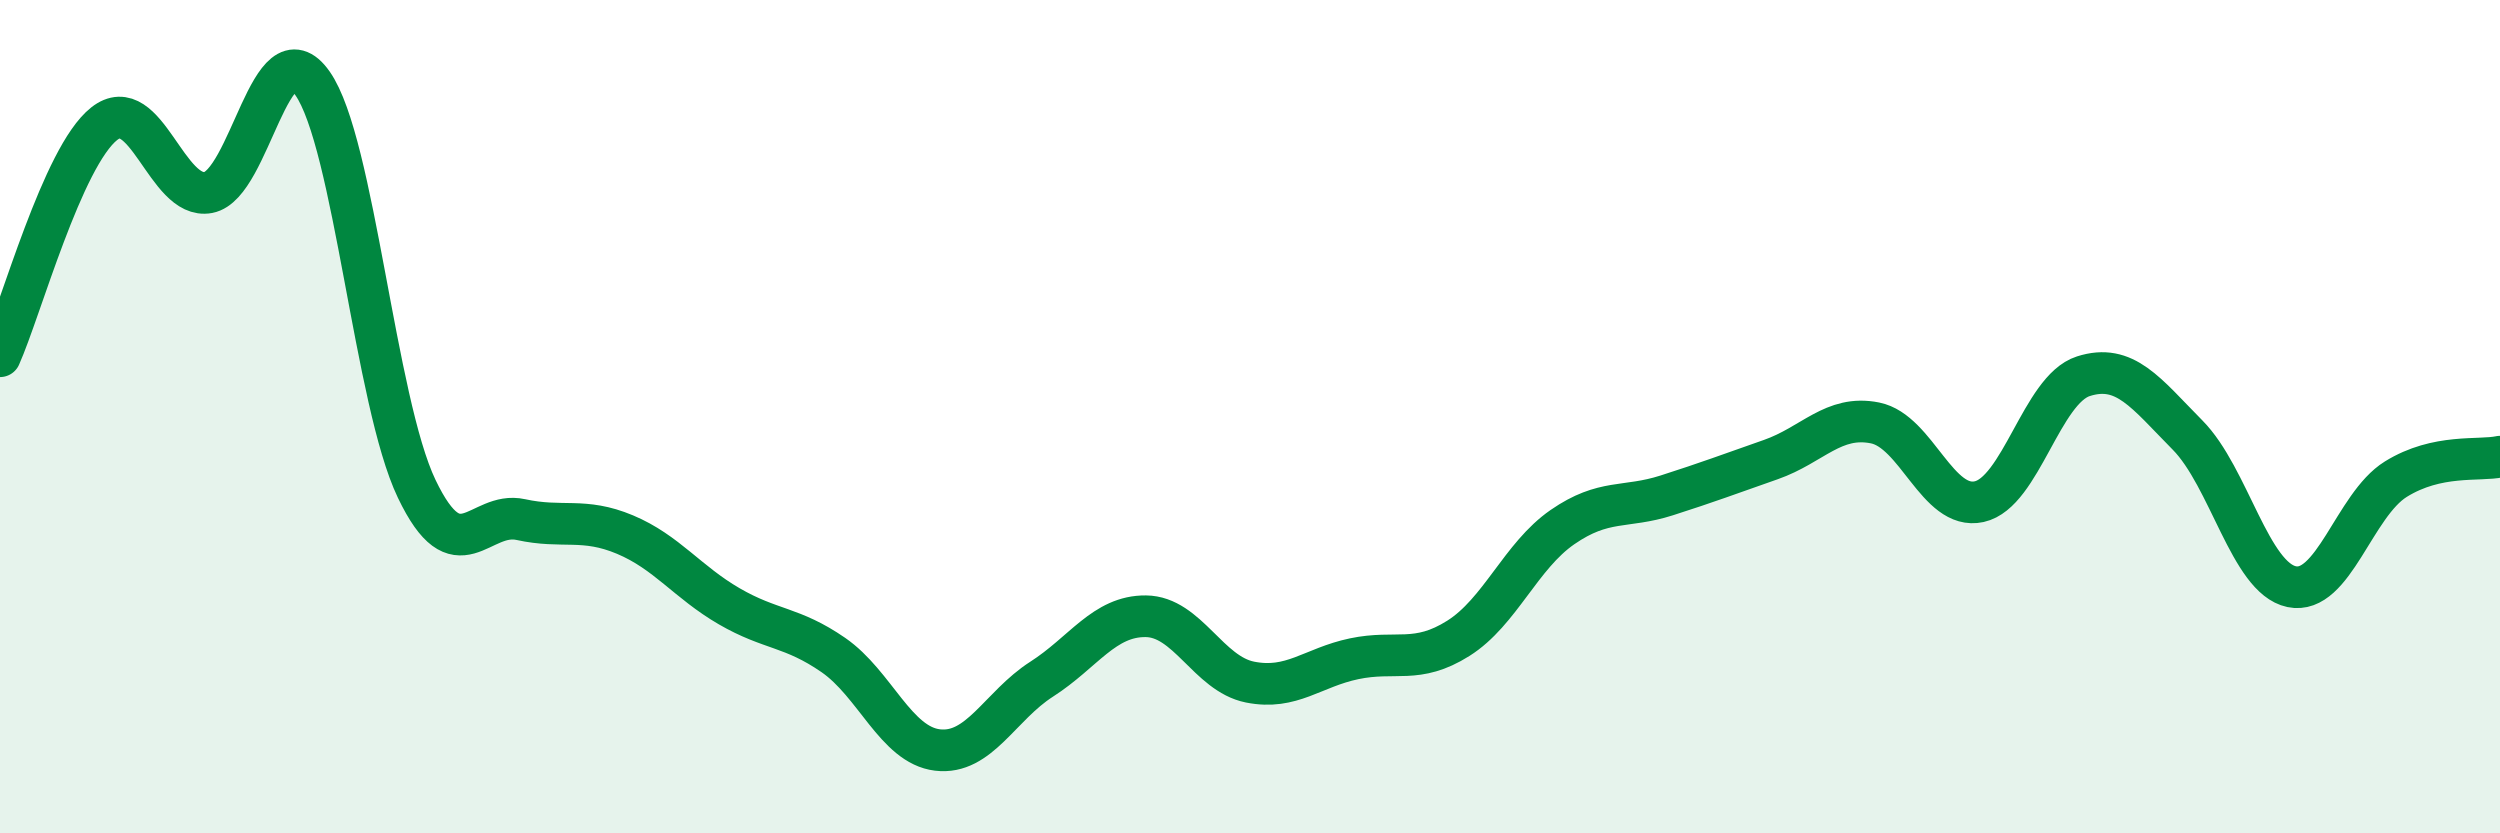 
    <svg width="60" height="20" viewBox="0 0 60 20" xmlns="http://www.w3.org/2000/svg">
      <path
        d="M 0,8.55 C 0.5,7.43 1.5,3.76 2.5,2.97 C 3.5,2.18 4,4.81 5,4.62 C 6,4.43 6.5,0.58 7.5,2 C 8.5,3.42 9,9.64 10,11.73 C 11,13.82 11.5,12.25 12.5,12.47 C 13.5,12.69 14,12.41 15,12.83 C 16,13.25 16.5,13.97 17.5,14.55 C 18.5,15.13 19,15.03 20,15.72 C 21,16.41 21.5,17.88 22.5,18 C 23.5,18.12 24,16.94 25,16.3 C 26,15.66 26.5,14.78 27.5,14.79 C 28.5,14.8 29,16.17 30,16.37 C 31,16.57 31.5,16.02 32.5,15.81 C 33.5,15.6 34,15.95 35,15.32 C 36,14.69 36.5,13.34 37.5,12.65 C 38.5,11.96 39,12.21 40,11.89 C 41,11.57 41.5,11.38 42.5,11.03 C 43.5,10.68 44,9.95 45,10.15 C 46,10.35 46.5,12.26 47.5,12.04 C 48.5,11.82 49,9.35 50,9.03 C 51,8.71 51.5,9.43 52.5,10.44 C 53.5,11.45 54,13.87 55,14.08 C 56,14.29 56.5,12.12 57.5,11.5 C 58.5,10.88 59.5,11.07 60,10.96L60 20L0 20Z"
        fill="#008740"
        opacity="0.1"
        stroke-linecap="round"
        stroke-linejoin="round"
      />
      <path
        d="M 0,8.55 C 0.5,7.43 1.5,3.76 2.5,2.97 C 3.5,2.18 4,4.81 5,4.62 C 6,4.43 6.5,0.58 7.5,2 C 8.5,3.42 9,9.64 10,11.73 C 11,13.82 11.5,12.25 12.5,12.47 C 13.5,12.69 14,12.41 15,12.83 C 16,13.25 16.5,13.97 17.5,14.55 C 18.5,15.13 19,15.03 20,15.72 C 21,16.41 21.5,17.88 22.5,18 C 23.5,18.12 24,16.94 25,16.3 C 26,15.66 26.5,14.78 27.5,14.79 C 28.5,14.8 29,16.17 30,16.37 C 31,16.57 31.5,16.02 32.5,15.81 C 33.5,15.6 34,15.95 35,15.32 C 36,14.69 36.5,13.34 37.5,12.65 C 38.5,11.96 39,12.21 40,11.89 C 41,11.57 41.5,11.38 42.5,11.03 C 43.5,10.68 44,9.95 45,10.15 C 46,10.35 46.5,12.26 47.5,12.04 C 48.5,11.82 49,9.35 50,9.03 C 51,8.71 51.5,9.43 52.5,10.44 C 53.5,11.45 54,13.87 55,14.08 C 56,14.29 56.5,12.12 57.5,11.5 C 58.5,10.88 59.5,11.07 60,10.96"
        stroke="#008740"
        stroke-width="1"
        fill="none"
        stroke-linecap="round"
        stroke-linejoin="round"
      />
    </svg>
  